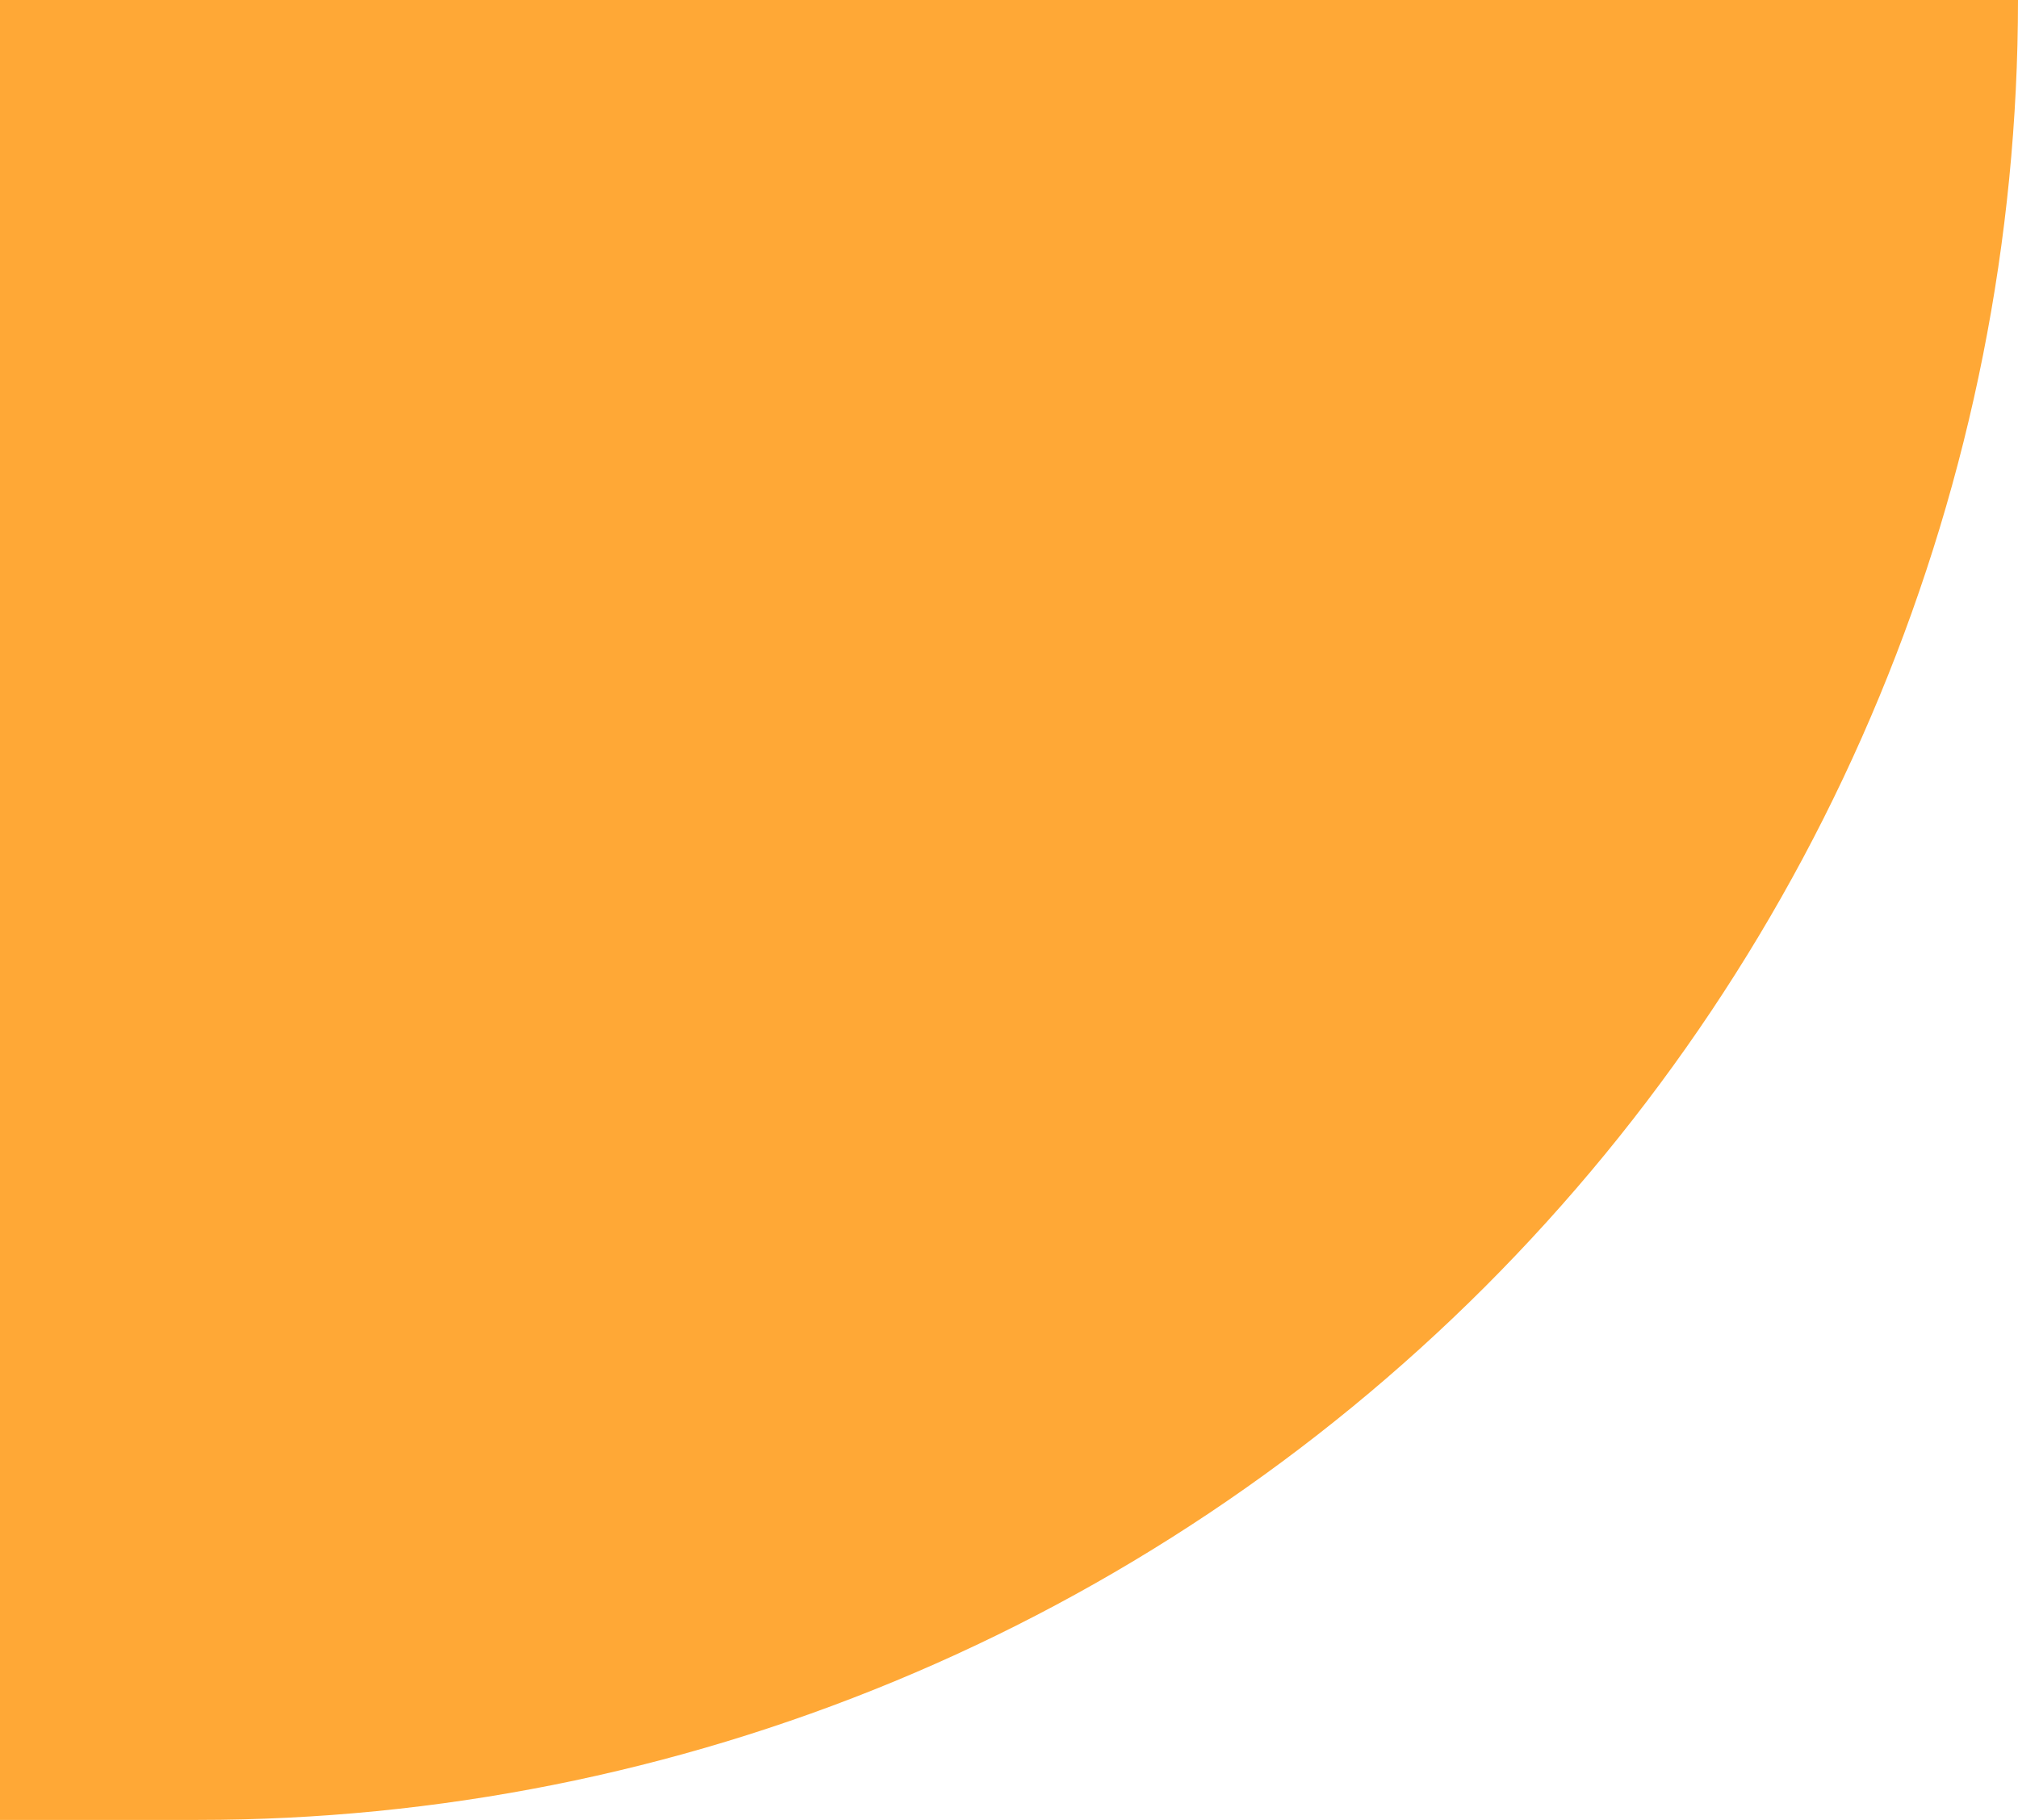 <svg width="51" height="46" viewBox="0 0 51 46" fill="none" xmlns="http://www.w3.org/2000/svg">
<path d="M0 0H51C51 6.041 49.81 12.023 47.498 17.603C45.187 23.184 41.798 28.255 37.527 32.527C33.255 36.798 28.184 40.187 22.603 42.498C17.023 44.81 11.041 46 5 46H0V0Z" fill="#FFA836"/>
</svg>
